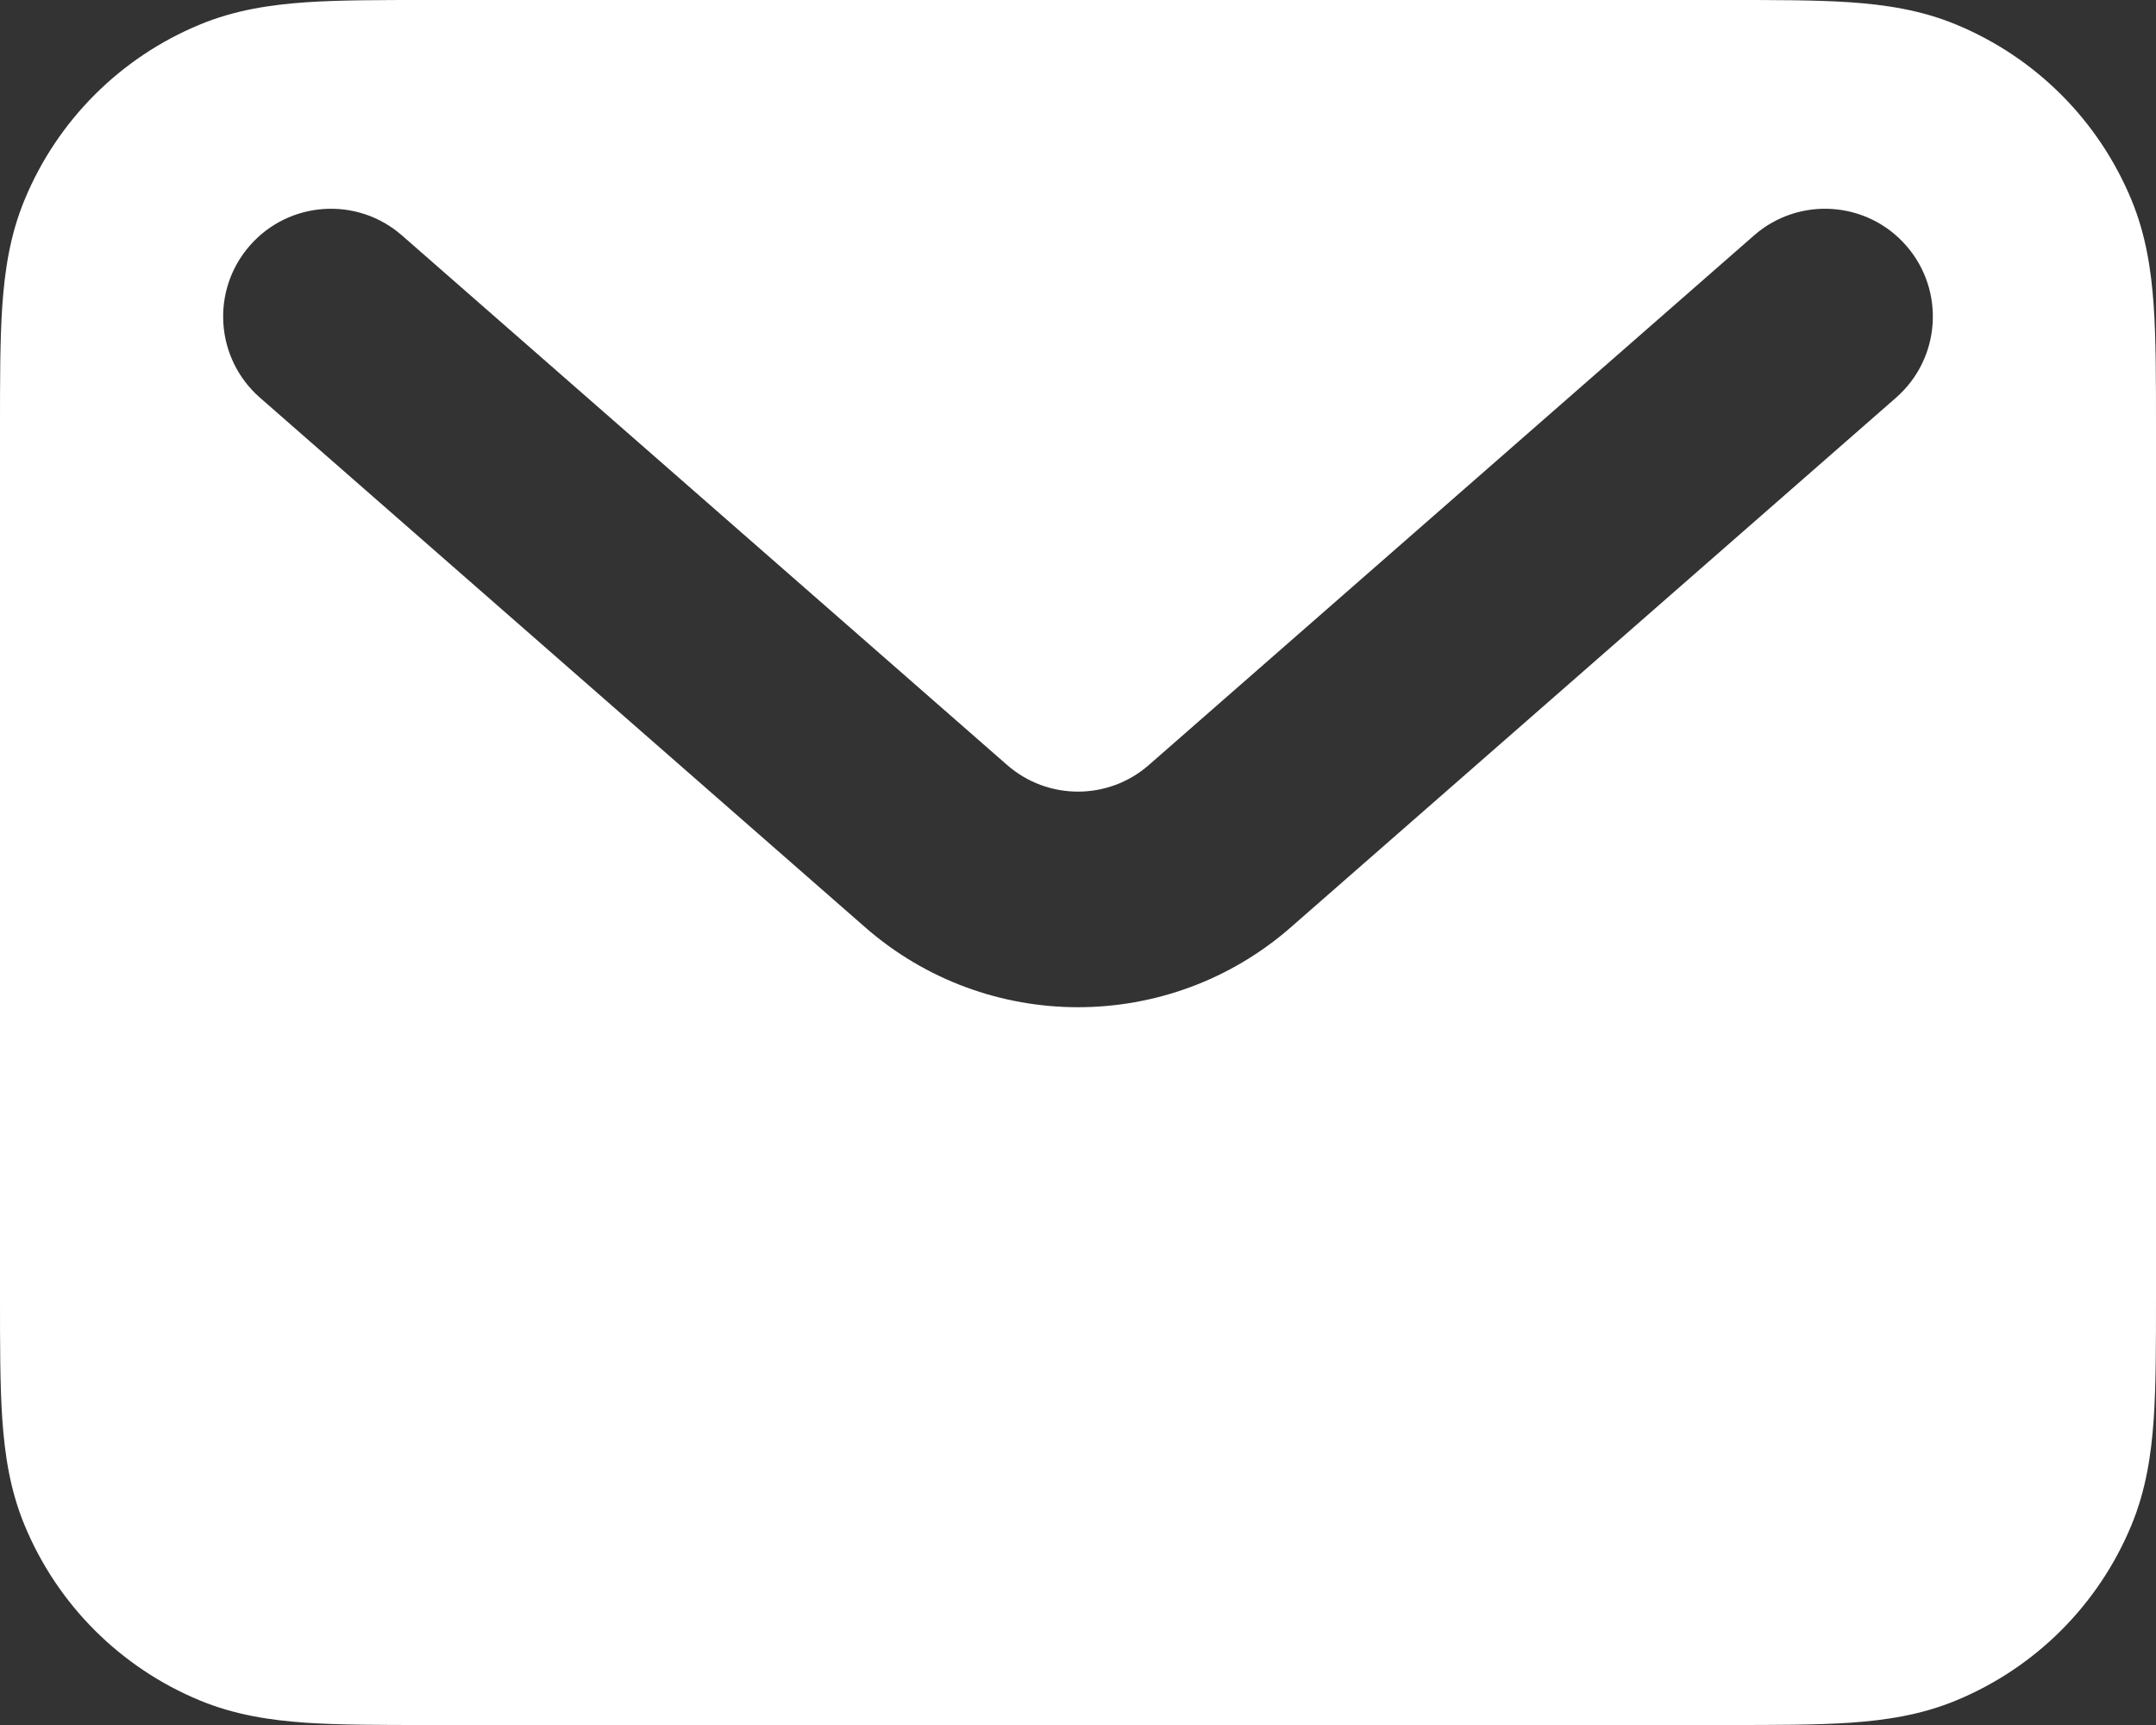 <svg width="35" height="28" viewBox="0 0 35 28" fill="none" xmlns="http://www.w3.org/2000/svg">
<rect x="0" y="0" width="35" height="28" fill="#333333" stroke="none"/>
<path fill-rule="evenodd" clip-rule="evenodd" d="M6.944 7.57168e-07H28.056C28.823 -1.67428e-05 29.486 -3.44054e-05 30.034 0.037C30.611 0.077 31.189 0.163 31.759 0.4C33.045 0.932 34.068 1.955 34.6 3.241C34.837 3.811 34.923 4.389 34.963 4.966C35 5.514 35 6.176 35 6.944V21.056C35 21.823 35 22.486 34.963 23.034C34.923 23.611 34.837 24.189 34.6 24.759C34.068 26.045 33.045 27.068 31.759 27.6C31.189 27.837 30.611 27.923 30.034 27.963C29.486 28 28.823 28 28.056 28H6.944C6.176 28 5.514 28 4.966 27.963C4.389 27.923 3.811 27.837 3.241 27.6C1.955 27.068 0.932 26.045 0.4 24.759C0.163 24.189 0.077 23.611 0.037 23.034C-3.44054e-05 22.486 -1.67428e-05 21.823 7.57168e-07 21.056V6.944C-1.67428e-05 6.176 -3.44054e-05 5.514 0.037 4.966C0.077 4.389 0.163 3.811 0.4 3.241C0.932 1.955 1.955 0.932 3.241 0.4C3.811 0.163 4.389 0.077 4.966 0.037C5.514 -3.44054e-05 6.176 -1.67428e-05 6.944 7.57168e-07ZM4.056 3.986C4.692 3.259 5.798 3.185 6.525 3.821L16.348 12.416C17.007 12.994 17.993 12.994 18.652 12.416L28.475 3.821C29.202 3.185 30.308 3.259 30.944 3.986C31.581 4.713 31.507 5.819 30.78 6.455L20.957 15.05C18.978 16.782 16.022 16.782 14.043 15.05L4.22 6.455C3.493 5.819 3.419 4.713 4.056 3.986Z" fill="white"/>
</svg>
